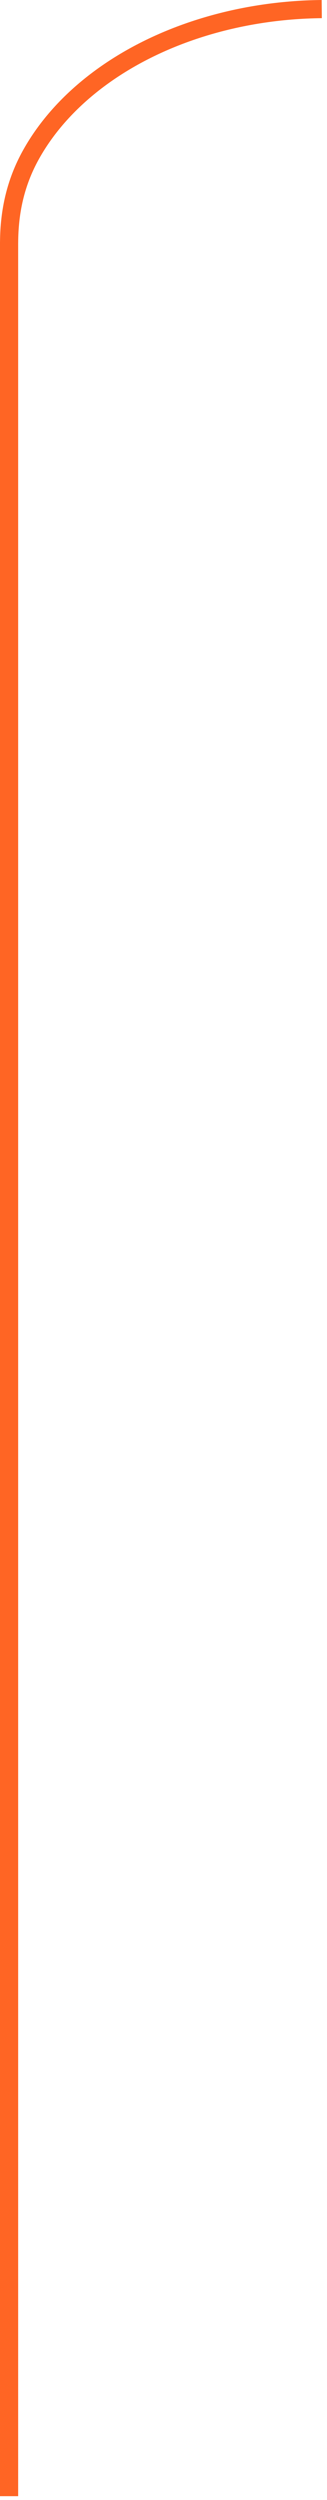 <?xml version="1.0" encoding="UTF-8"?> <svg xmlns="http://www.w3.org/2000/svg" width="42" height="321" viewBox="0 0 42 321" fill="none"><path fill-rule="evenodd" clip-rule="evenodd" d="M2.333 31.165L2.333 320.507H4.68313e-05L0 31.038H0.003C0.035 26.997 0.845 23.108 2.945 19.32C5.045 15.533 8.125 12.107 11.988 9.224C15.851 6.341 20.429 4.051 25.456 2.473C30.484 0.894 35.872 0.055 41.316 0L41.336 2.333C36.113 2.386 30.953 3.191 26.152 4.699C21.351 6.206 17.013 8.383 13.382 11.093C9.75 13.803 6.905 16.987 4.985 20.449C3.088 23.872 2.351 27.401 2.335 31.165L2.333 31.165Z" fill="#FF6524"></path></svg> 